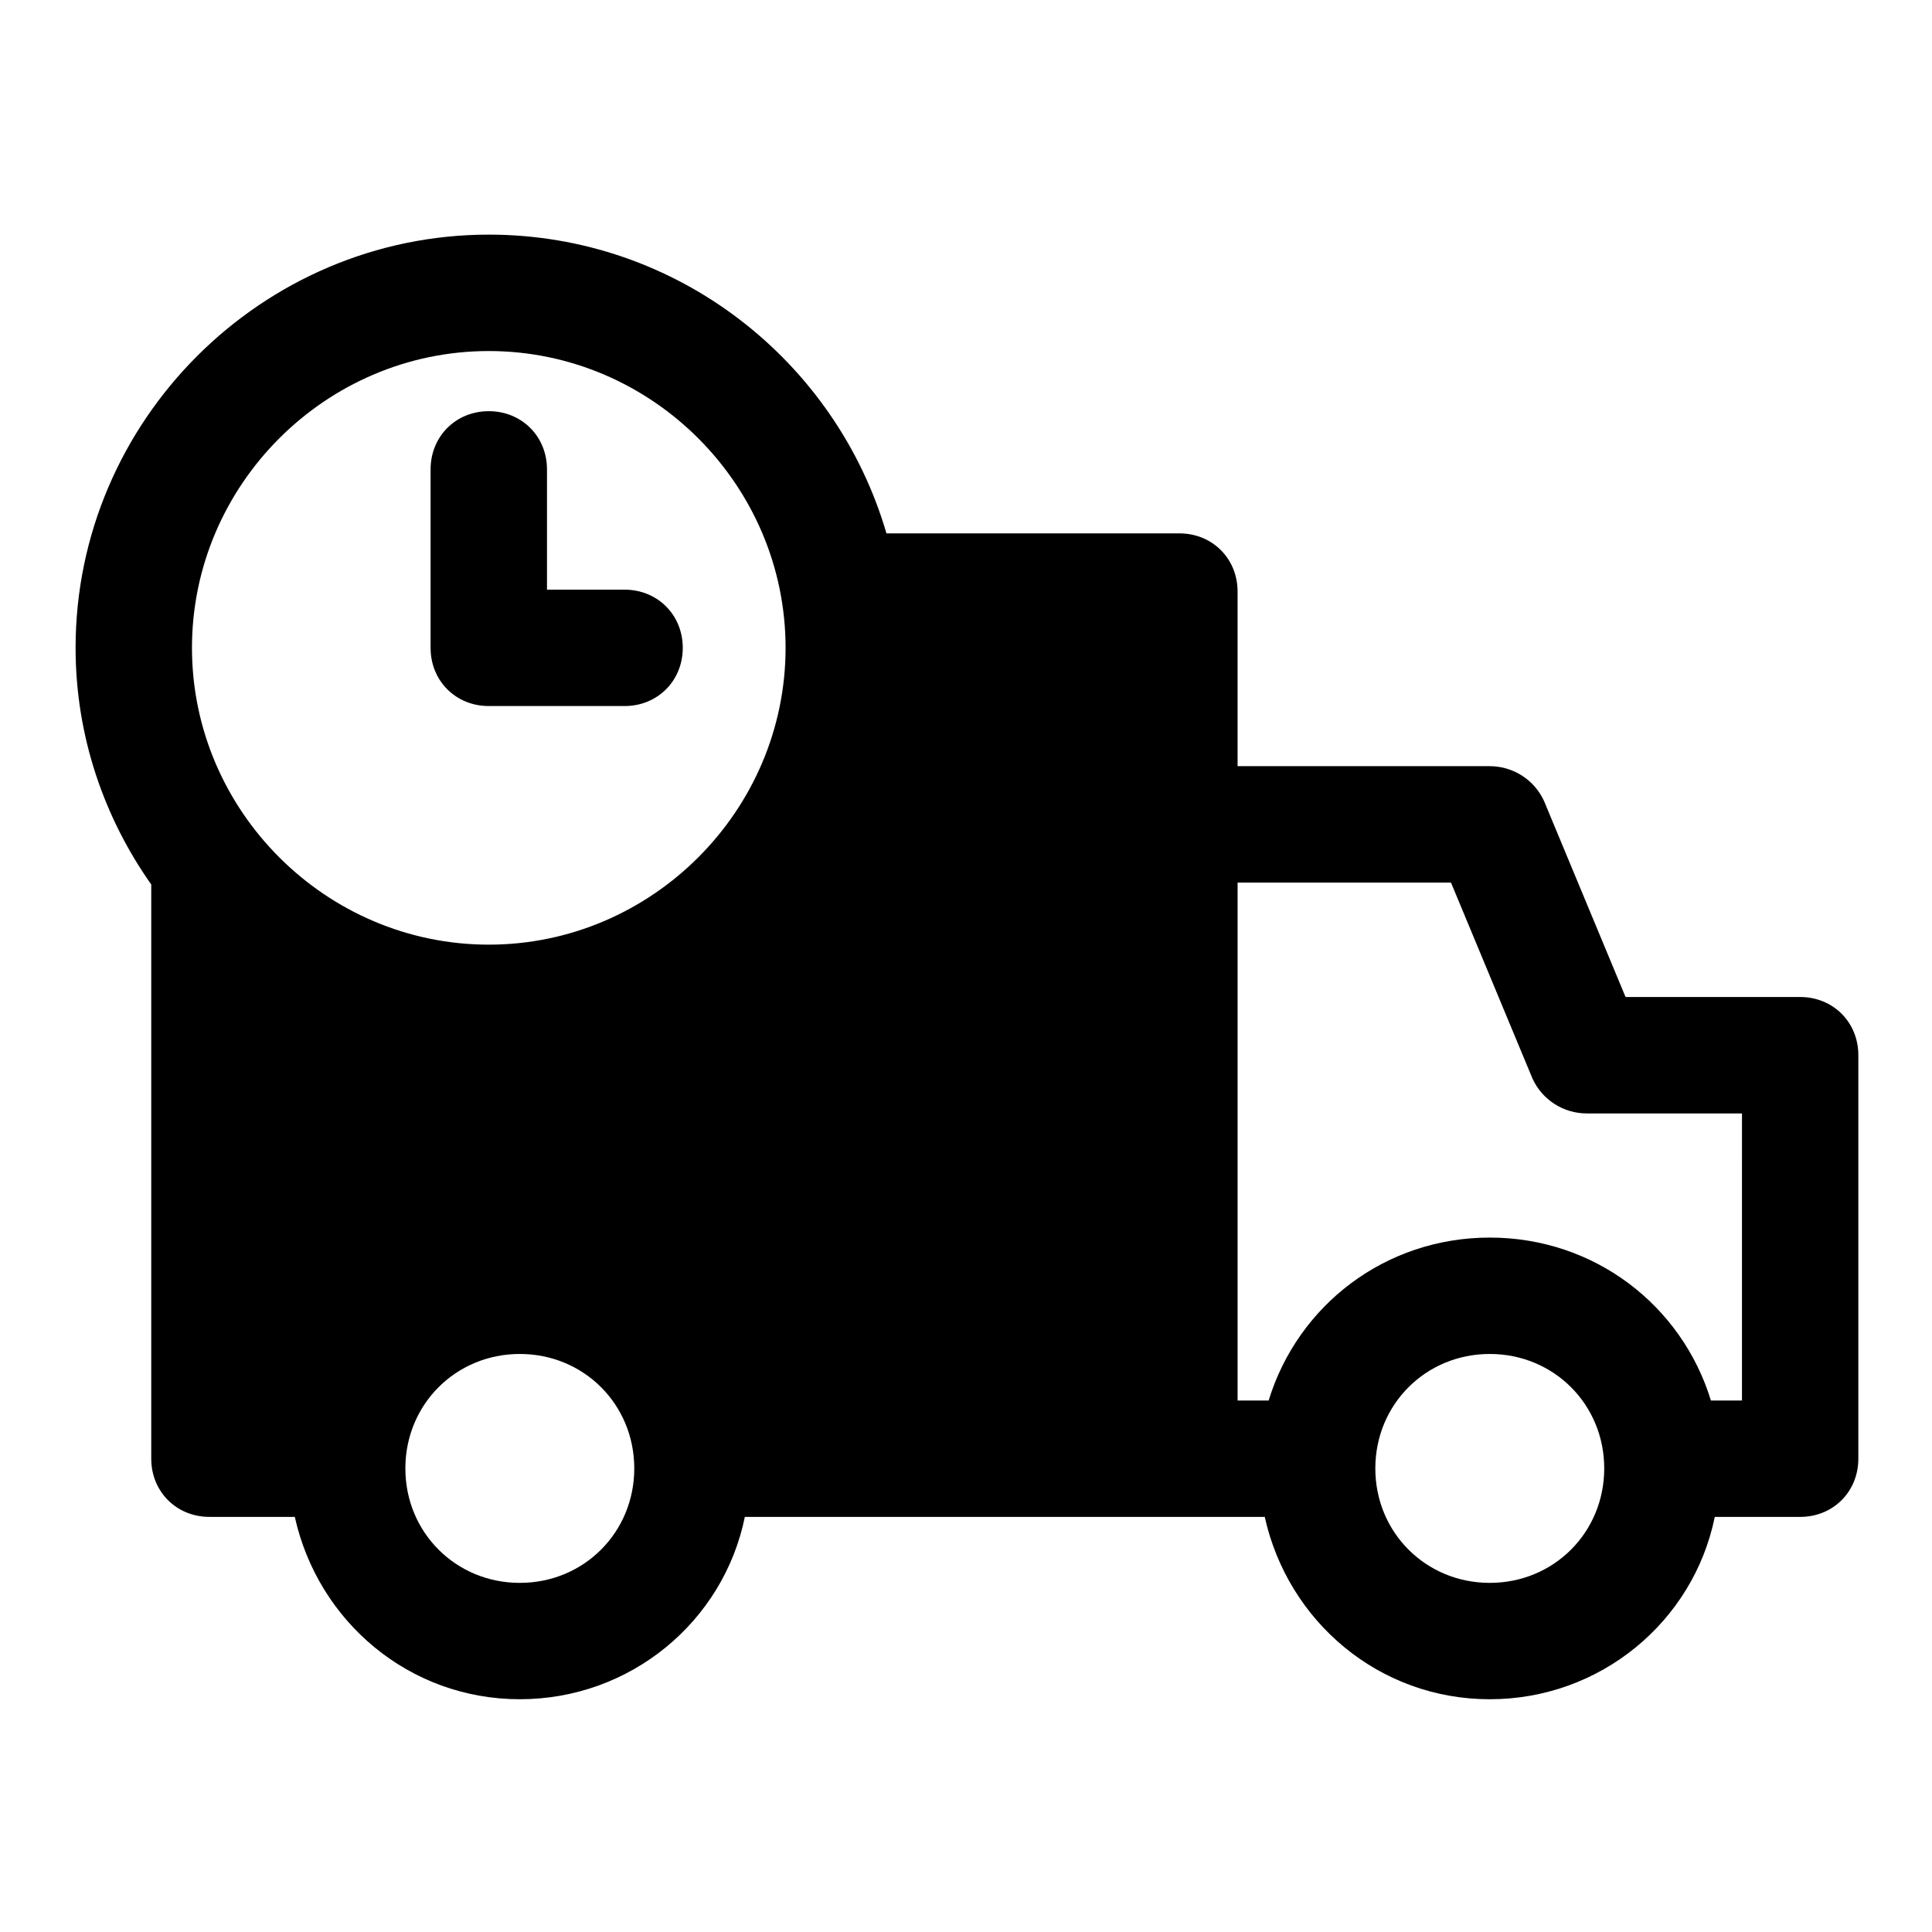 <?xml version="1.0" encoding="UTF-8"?>
<!-- The Best Svg Icon site in the world: iconSvg.co, Visit us! https://iconsvg.co -->
<svg fill="#000000" width="800px" height="800px" version="1.1" viewBox="144 144 512 512" xmlns="http://www.w3.org/2000/svg">
 <g>
  <path d="m621.06 408.22h-46.27l-21.594-51.922c-2.57-5.656-8.227-9.254-14.395-9.254h-66.828v-46.27c0-8.738-6.684-15.422-15.422-15.422h-77.629c-13.367-45.754-55.523-79.172-105.39-79.172-60.148 0-109.5 49.352-109.5 109.5 0 23.648 7.711 45.238 20.051 62.719v152.17c0 8.738 6.684 15.422 15.422 15.422h22.621c6.168 27.762 30.332 48.324 59.633 48.324 29.305 0 53.98-20.562 59.633-48.324l84.312 0.004h53.465c6.168 27.762 30.332 48.324 59.633 48.324 29.305 0 53.98-20.562 59.633-48.324h22.625c8.738 0 15.422-6.684 15.422-15.422v-106.93c0-8.742-6.684-15.426-15.422-15.426zm-347.53-171.19c43.184 0 78.656 35.473 78.656 78.656s-35.473 78.656-78.656 78.656-78.656-35.473-78.656-78.656 35.473-78.656 78.656-78.656zm8.227 326.45c-16.965 0-30.332-13.367-30.332-30.332 0-16.965 13.367-30.332 30.332-30.332 16.965 0 30.332 13.367 30.332 30.332 0 16.965-13.367 30.332-30.332 30.332zm257.05 0c-16.965 0-30.332-13.367-30.332-30.332 0-16.965 13.367-30.332 30.332-30.332 16.965 0 30.332 13.367 30.332 30.332-0.004 16.965-13.367 30.332-30.332 30.332zm66.832-48.324h-8.227c-7.711-25.191-30.844-43.184-58.605-43.184-27.762 0-50.895 17.992-58.605 43.184h-8.227v-137.26h56.551l21.594 51.922c2.57 5.656 8.227 9.254 14.395 9.254h41.129z"/>
  <path d="m273.53 331.11h35.988c8.738 0 15.422-6.684 15.422-15.422s-6.684-15.422-15.422-15.422h-20.562v-31.875c0-8.738-6.684-15.422-15.422-15.422-8.738 0-15.422 6.684-15.422 15.422v47.297c-0.004 8.738 6.68 15.422 15.418 15.422z"/>
 </g>
</svg>